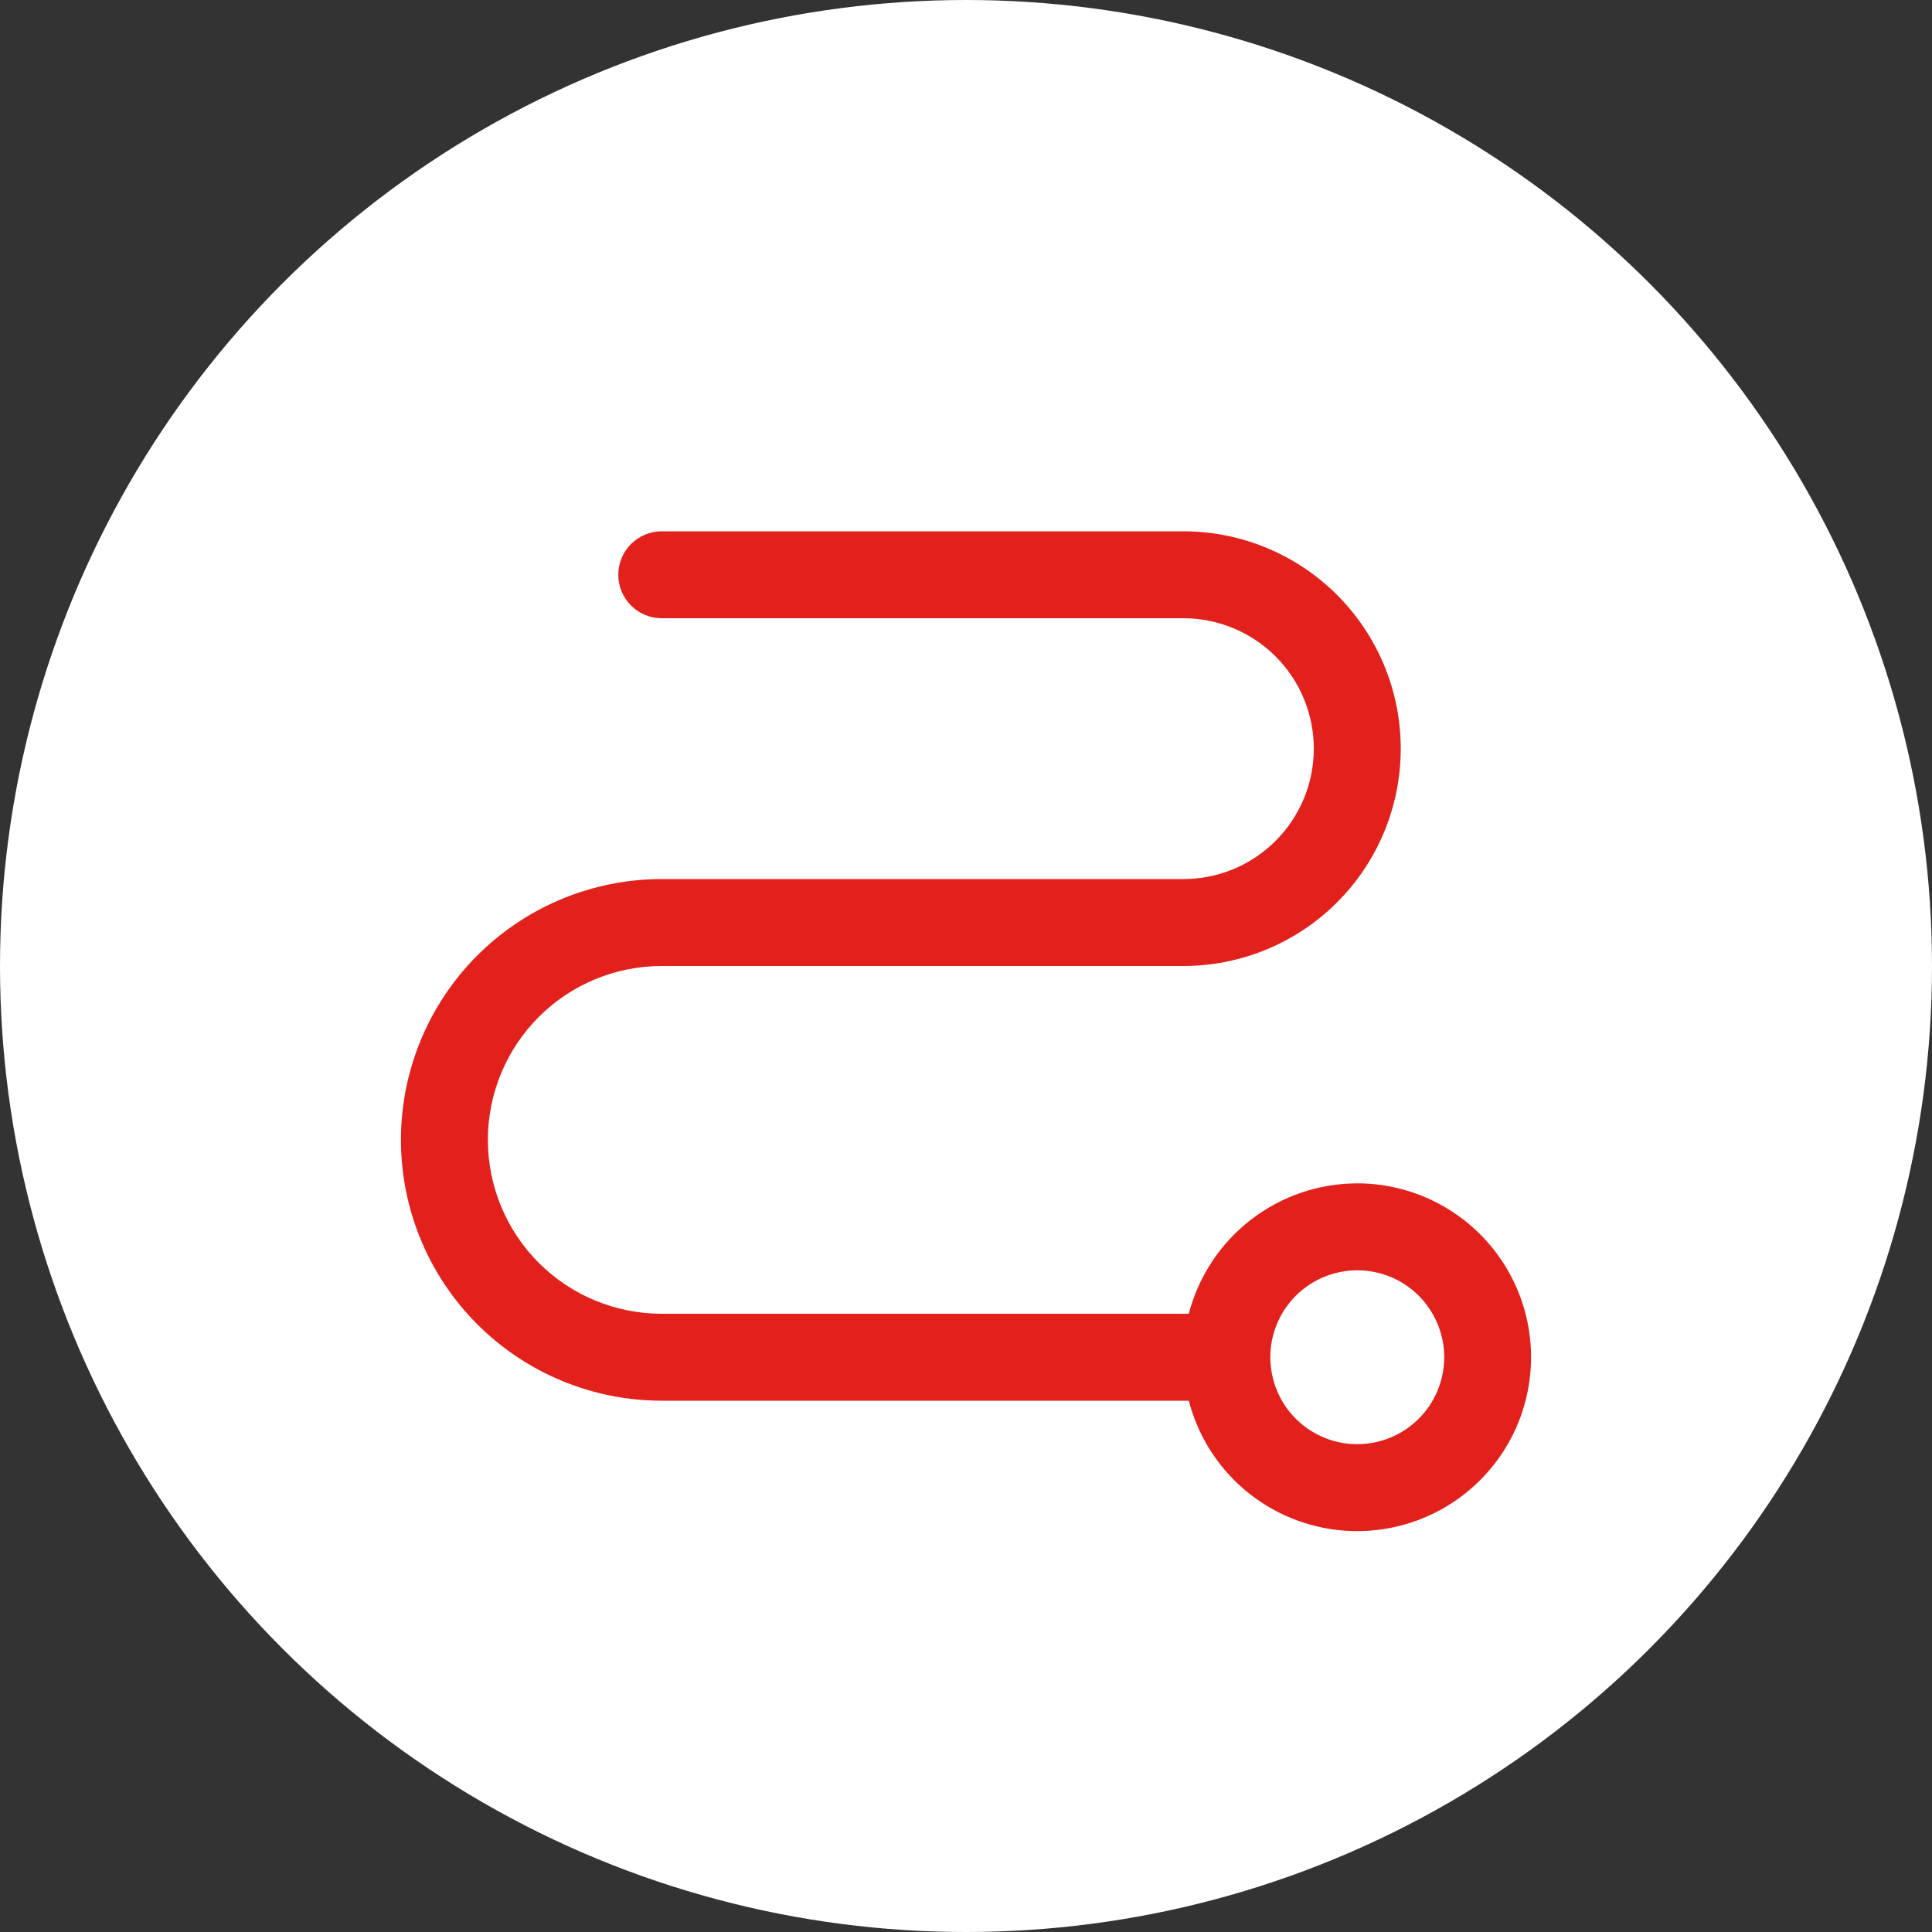 <svg xmlns="http://www.w3.org/2000/svg" width="40" height="40" viewBox="0 0 40 40" fill="none"><rect x="0" y="0" width="40" height="40" fill="#333333" stroke="none"/><circle cx="20" cy="20" r="20" fill="white"></circle><path d="M28.101 24.5C27.303 24.501 26.527 24.766 25.896 25.255C25.265 25.743 24.814 26.427 24.613 27.2H13.701C12.746 27.2 11.83 26.821 11.155 26.146C10.48 25.471 10.101 24.555 10.101 23.6C10.101 22.645 10.48 21.73 11.155 21.054C11.83 20.379 12.746 20 13.701 20H24.501C25.694 20 26.839 19.526 27.683 18.682C28.527 17.838 29.001 16.694 29.001 15.5C29.001 14.306 28.527 13.162 27.683 12.318C26.839 11.474 25.694 11 24.501 11H13.701C13.462 11 13.233 11.095 13.064 11.264C12.896 11.432 12.801 11.661 12.801 11.9C12.801 12.139 12.896 12.368 13.064 12.536C13.233 12.705 13.462 12.8 13.701 12.8H24.501C25.217 12.8 25.904 13.085 26.41 13.591C26.916 14.097 27.201 14.784 27.201 15.5C27.201 16.216 26.916 16.903 26.41 17.409C25.904 17.916 25.217 18.2 24.501 18.2H13.701C12.269 18.2 10.895 18.769 9.882 19.782C8.87 20.794 8.301 22.168 8.301 23.6C8.301 25.032 8.87 26.406 9.882 27.418C10.895 28.431 12.269 29 13.701 29H24.613C24.782 29.652 25.129 30.244 25.617 30.708C26.105 31.172 26.713 31.49 27.372 31.626C28.031 31.762 28.716 31.71 29.347 31.477C29.979 31.243 30.532 30.837 30.945 30.305C31.357 29.773 31.612 29.136 31.68 28.466C31.749 27.797 31.628 27.121 31.332 26.516C31.036 25.912 30.576 25.402 30.005 25.046C29.434 24.689 28.774 24.5 28.101 24.5ZM28.101 29.9C27.745 29.9 27.397 29.794 27.101 29.597C26.805 29.399 26.574 29.118 26.438 28.789C26.302 28.46 26.266 28.098 26.335 27.749C26.405 27.4 26.576 27.079 26.828 26.827C27.08 26.576 27.401 26.404 27.75 26.335C28.099 26.265 28.461 26.301 28.79 26.437C29.119 26.573 29.4 26.804 29.597 27.1C29.795 27.396 29.901 27.744 29.901 28.1C29.901 28.577 29.711 29.035 29.374 29.373C29.036 29.71 28.578 29.9 28.101 29.9Z" fill="#E2211C"></path></svg>